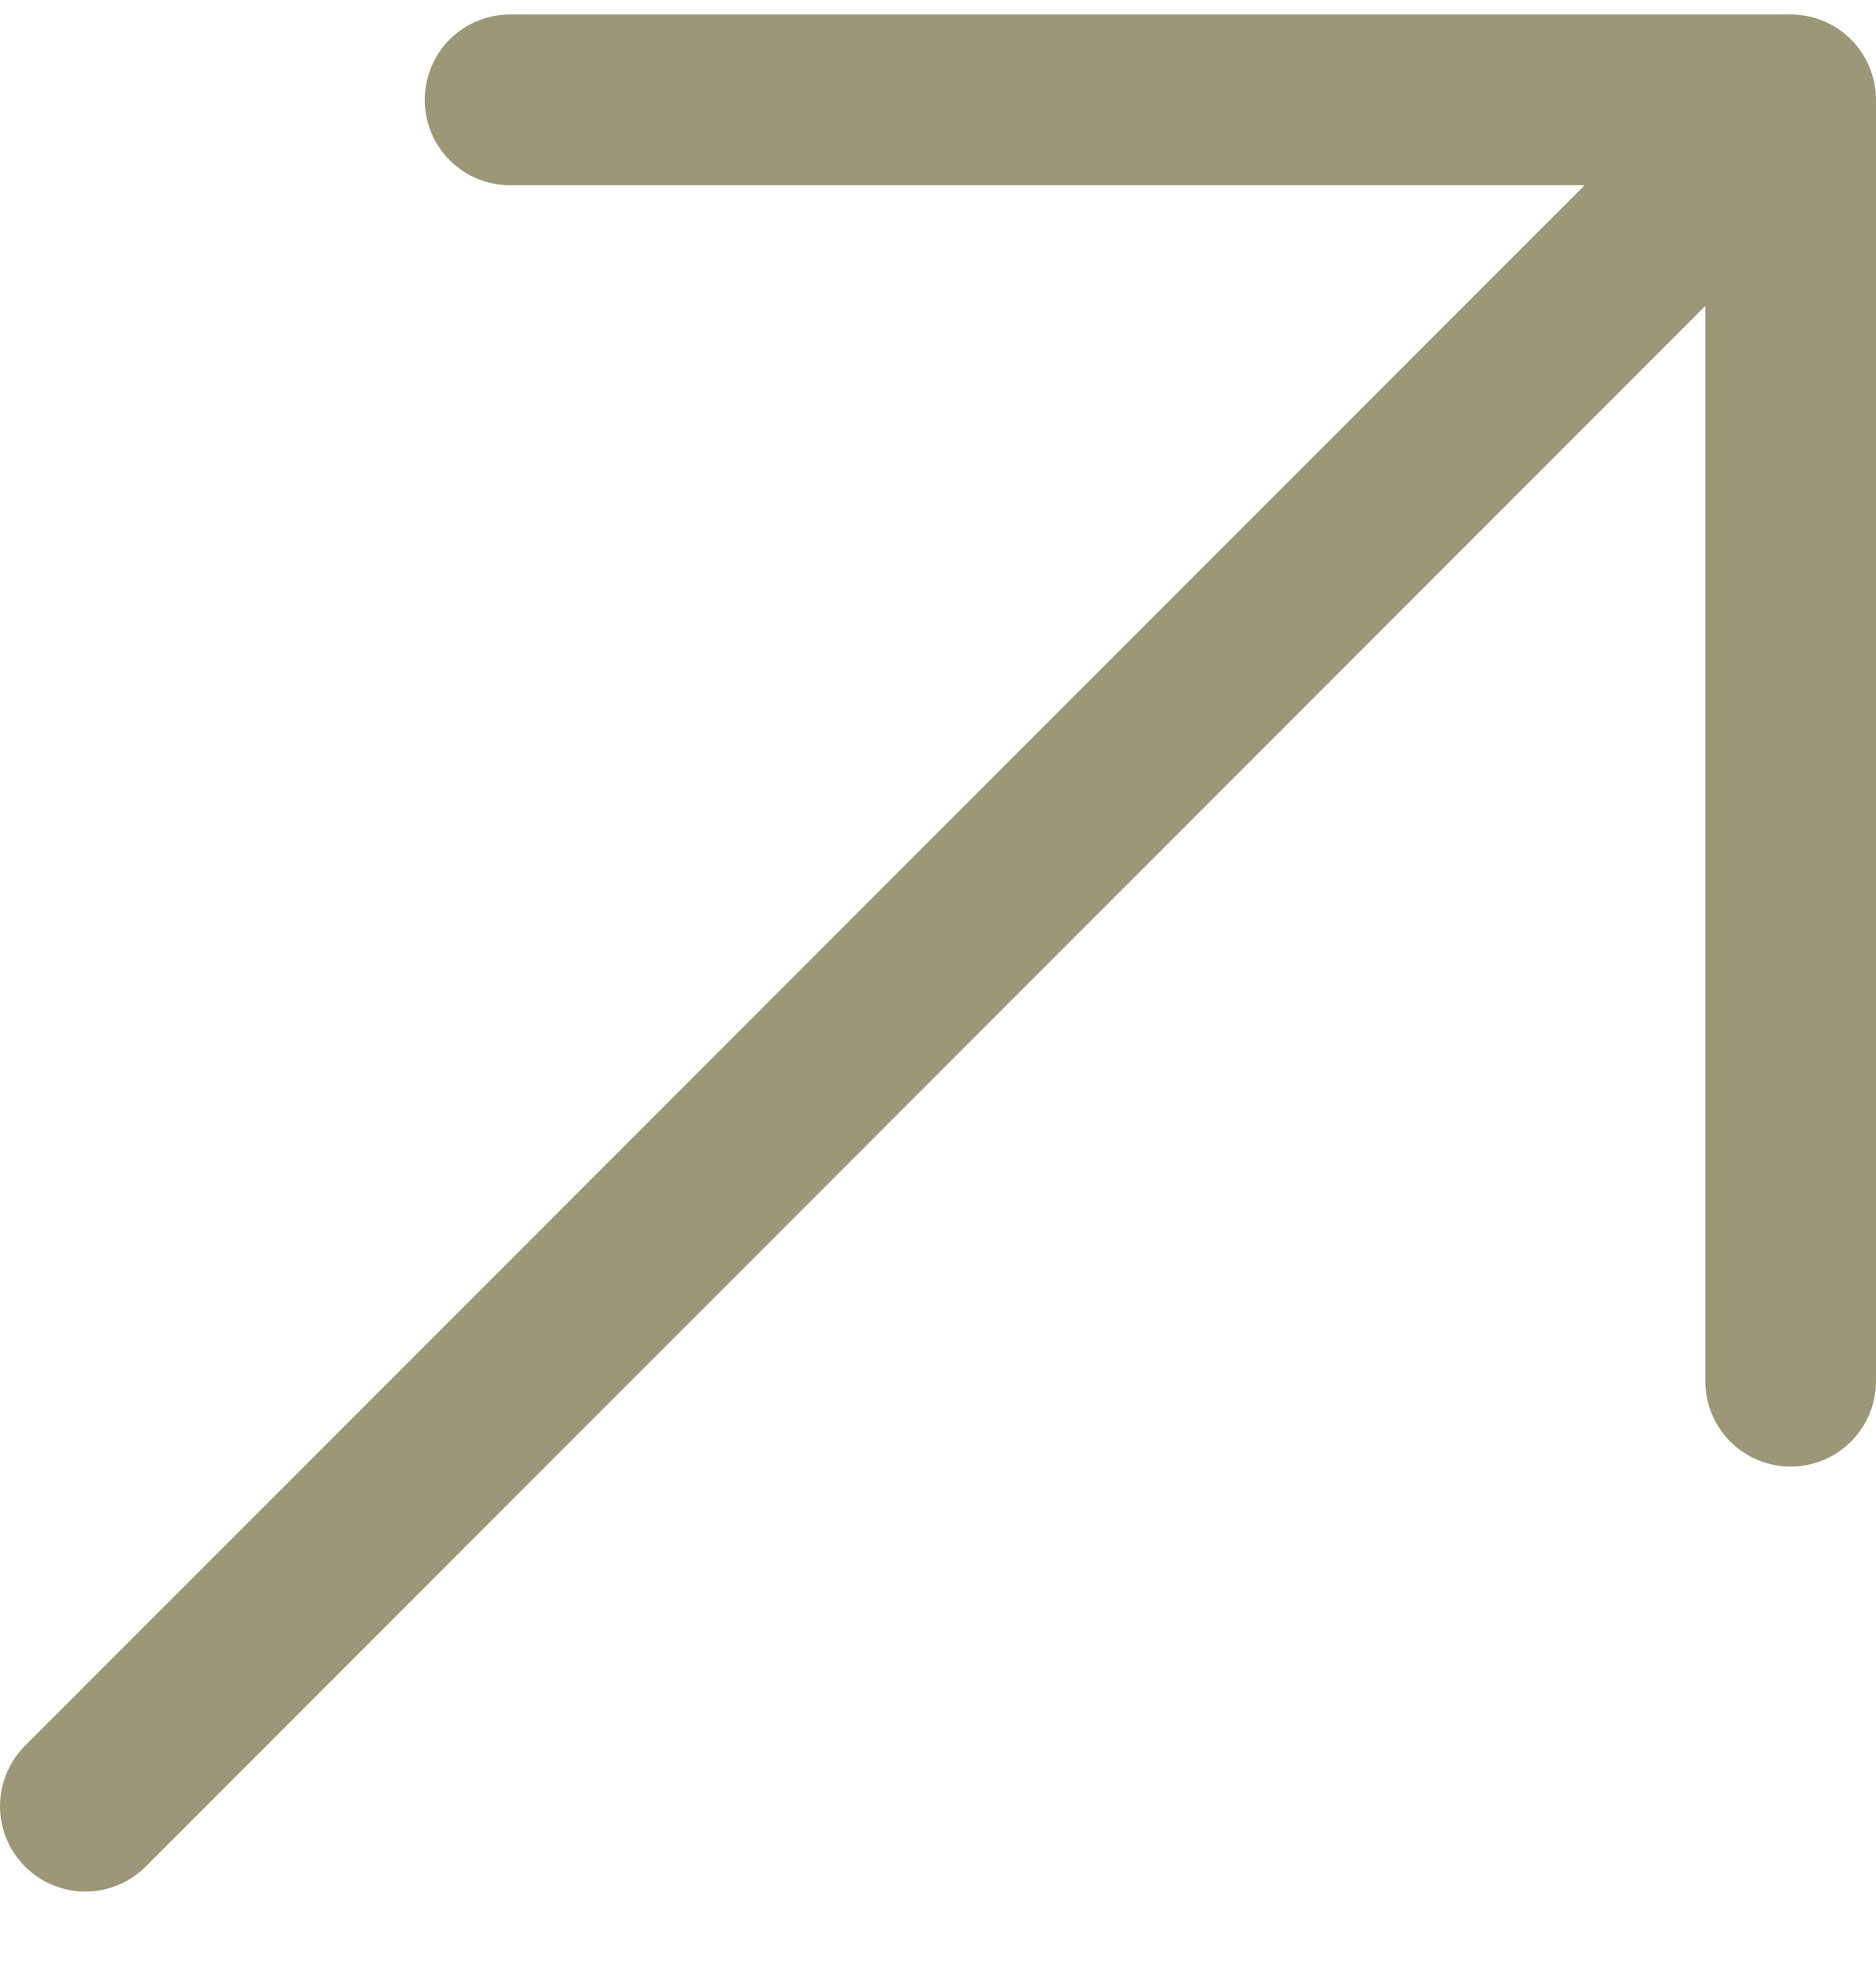 <svg xmlns="http://www.w3.org/2000/svg" width="20" height="21" viewBox="0 0 20 21" fill="none"><path fill-rule="evenodd" clip-rule="evenodd" d="M5.438 0.154H19.09C19.331 0.154 19.563 0.25 19.733 0.42C19.904 0.591 20 0.823 20 1.064V14.716C20 14.957 19.904 15.189 19.733 15.359C19.563 15.53 19.331 15.626 19.09 15.626C18.849 15.626 18.617 15.53 18.446 15.359C18.276 15.189 18.18 14.957 18.18 14.716V3.26L1.531 19.91C1.358 20.07 1.13 20.158 0.894 20.154C0.658 20.149 0.433 20.054 0.267 19.887C0.1 19.721 0.004 19.495 0 19.26C-0.004 19.024 0.084 18.796 0.244 18.623L16.893 1.974H5.438C5.197 1.974 4.965 1.878 4.794 1.707C4.624 1.537 4.528 1.305 4.528 1.064C4.528 0.823 4.624 0.591 4.794 0.42C4.965 0.25 5.197 0.154 5.438 0.154Z" fill="#9C9779"></path></svg>